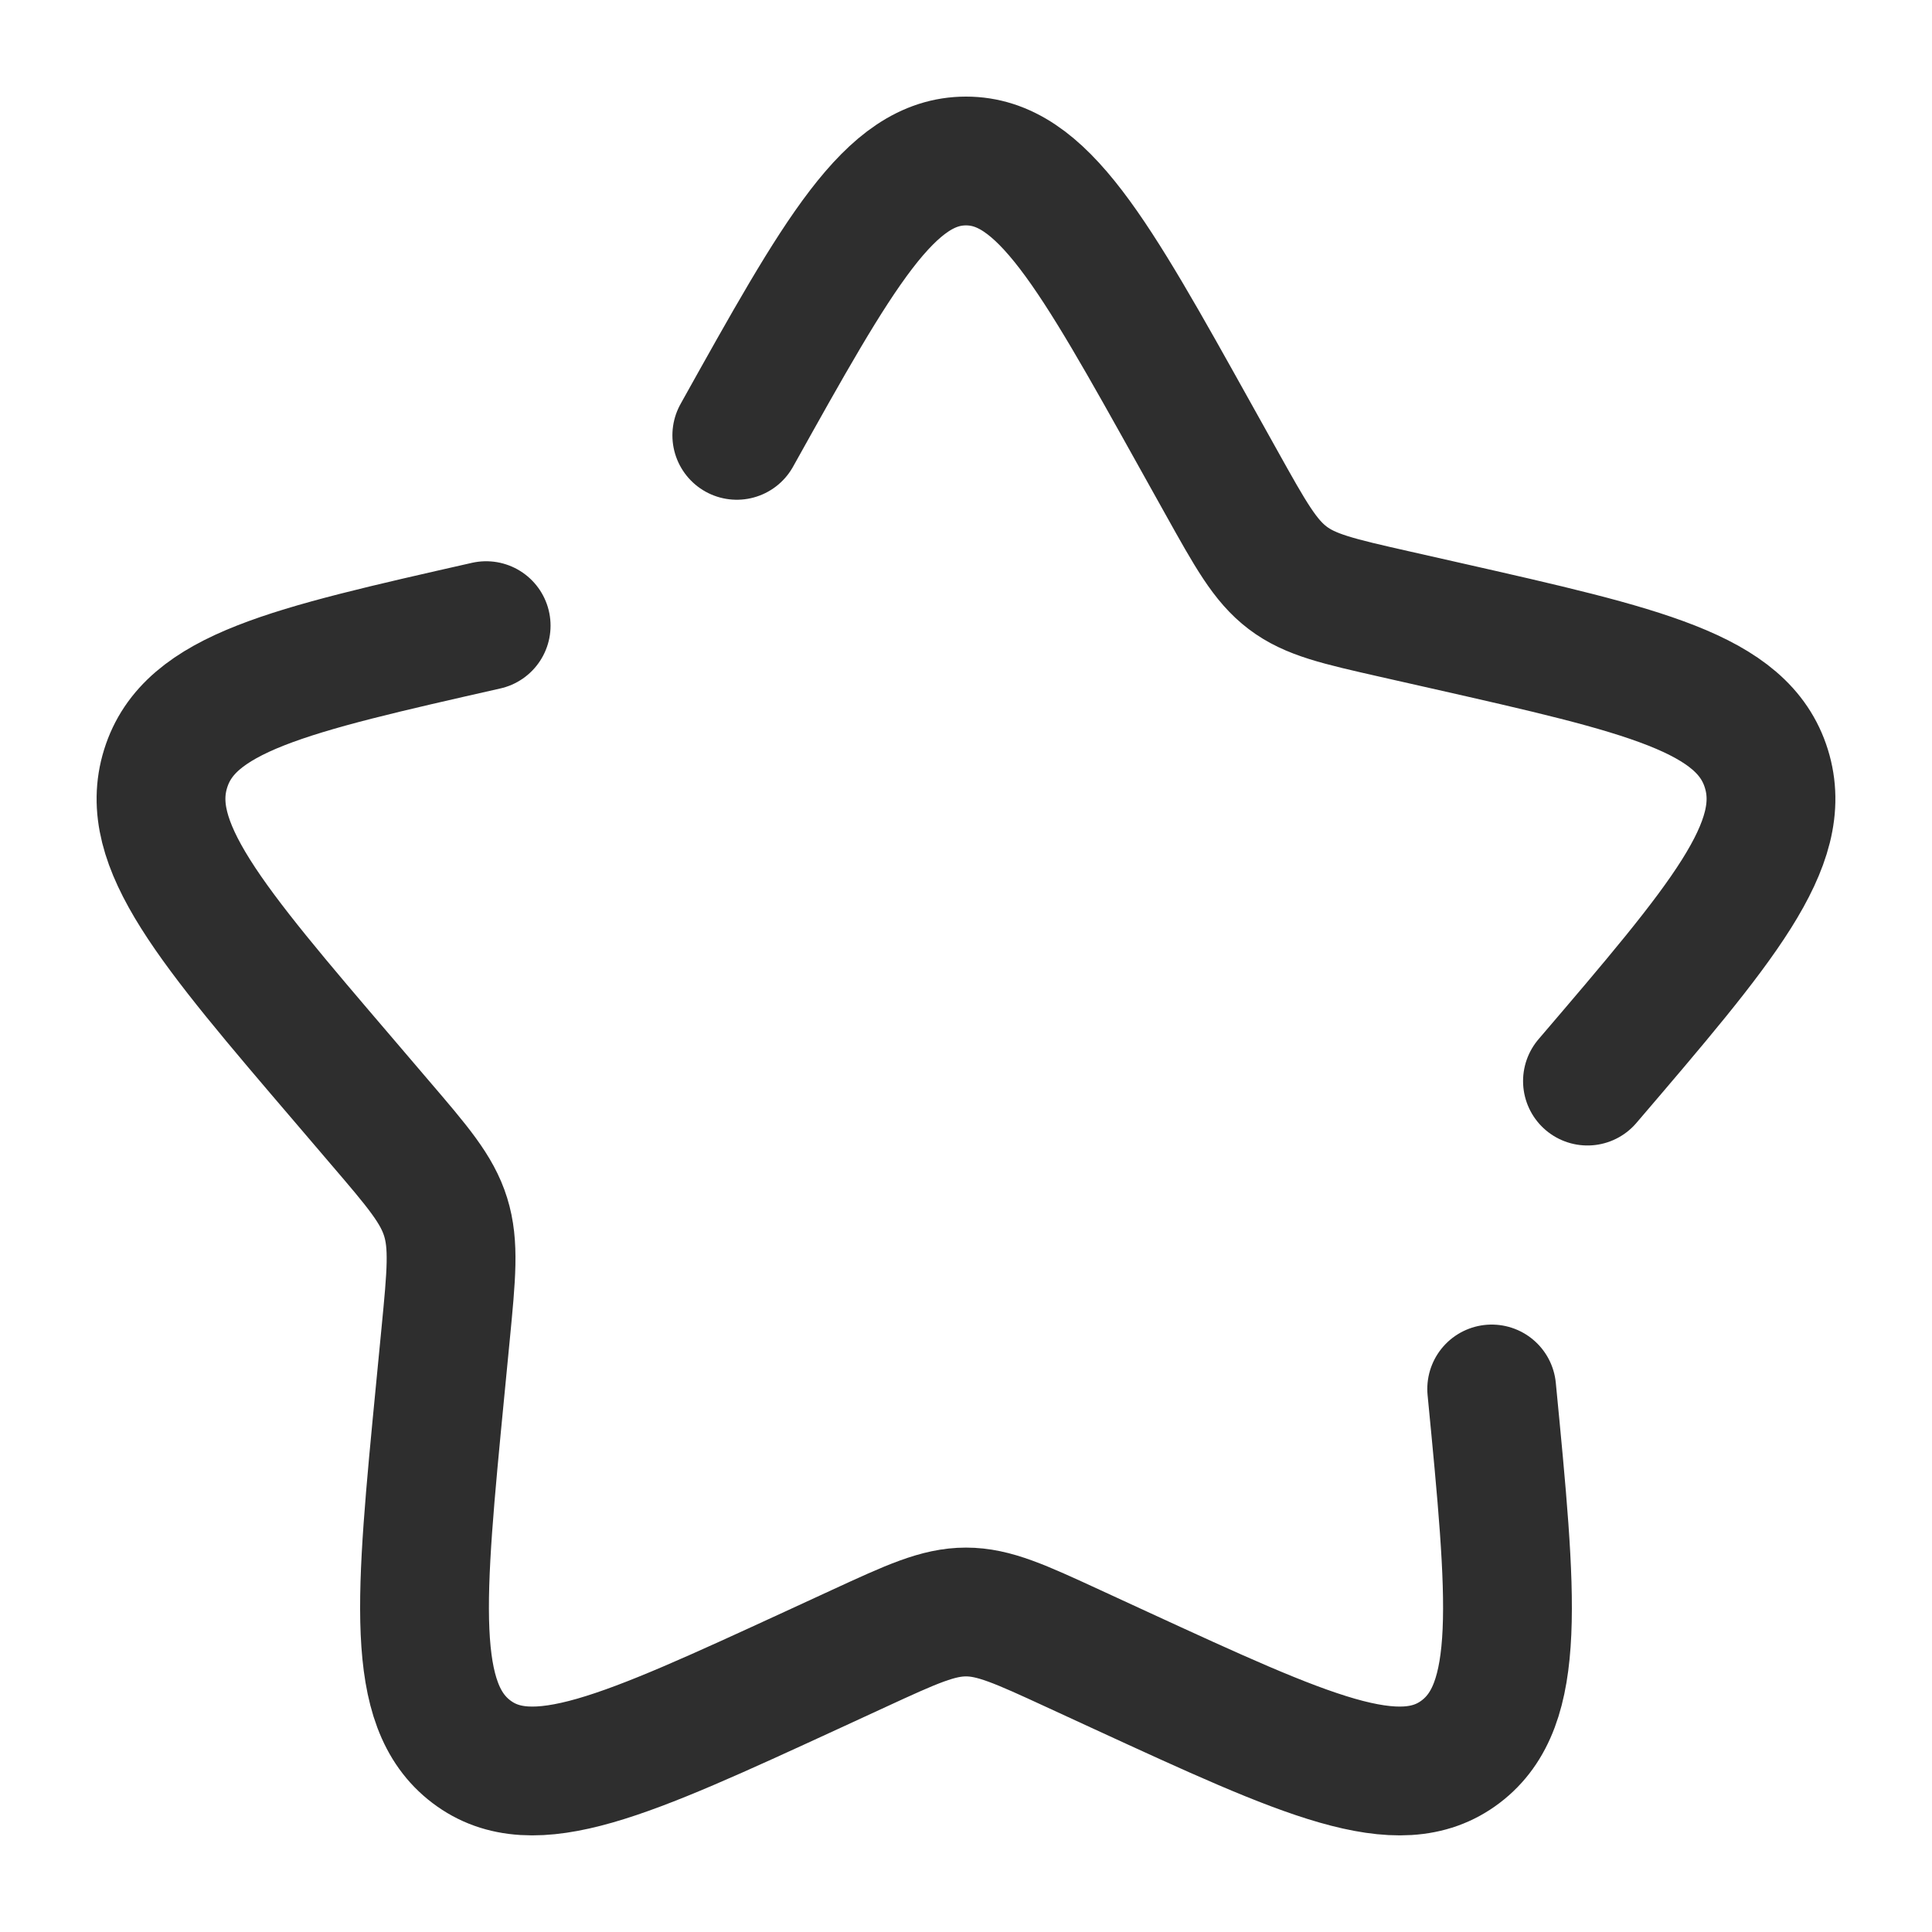 <svg width="30" height="30" viewBox="0 0 30 30" fill="none" xmlns="http://www.w3.org/2000/svg">
<path d="M7.549 9.715C4.475 10.411 2.938 10.758 2.572 11.935C2.206 13.111 3.254 14.336 5.35 16.787L5.892 17.422C6.488 18.118 6.786 18.466 6.92 18.897C7.054 19.328 7.009 19.793 6.919 20.722L6.837 21.568C6.52 24.838 6.361 26.473 7.319 27.2C8.276 27.927 9.716 27.264 12.595 25.939L13.339 25.596C14.157 25.219 14.566 25.031 15 25.031C15.434 25.031 15.843 25.219 16.661 25.596L17.405 25.939C20.284 27.264 21.724 27.927 22.681 27.2C23.639 26.473 23.48 24.838 23.163 21.568M24.65 16.787C26.746 14.336 27.794 13.111 27.428 11.935C27.062 10.758 25.525 10.411 22.451 9.715L21.655 9.535C20.781 9.337 20.345 9.239 19.994 8.972C19.643 8.706 19.418 8.302 18.968 7.495L18.558 6.76C16.975 3.92 16.184 2.5 15 2.5C13.816 2.5 13.025 3.92 11.441 6.76" stroke="#2E2E2E" stroke-width="2" stroke-linecap="round"/>
</svg>
